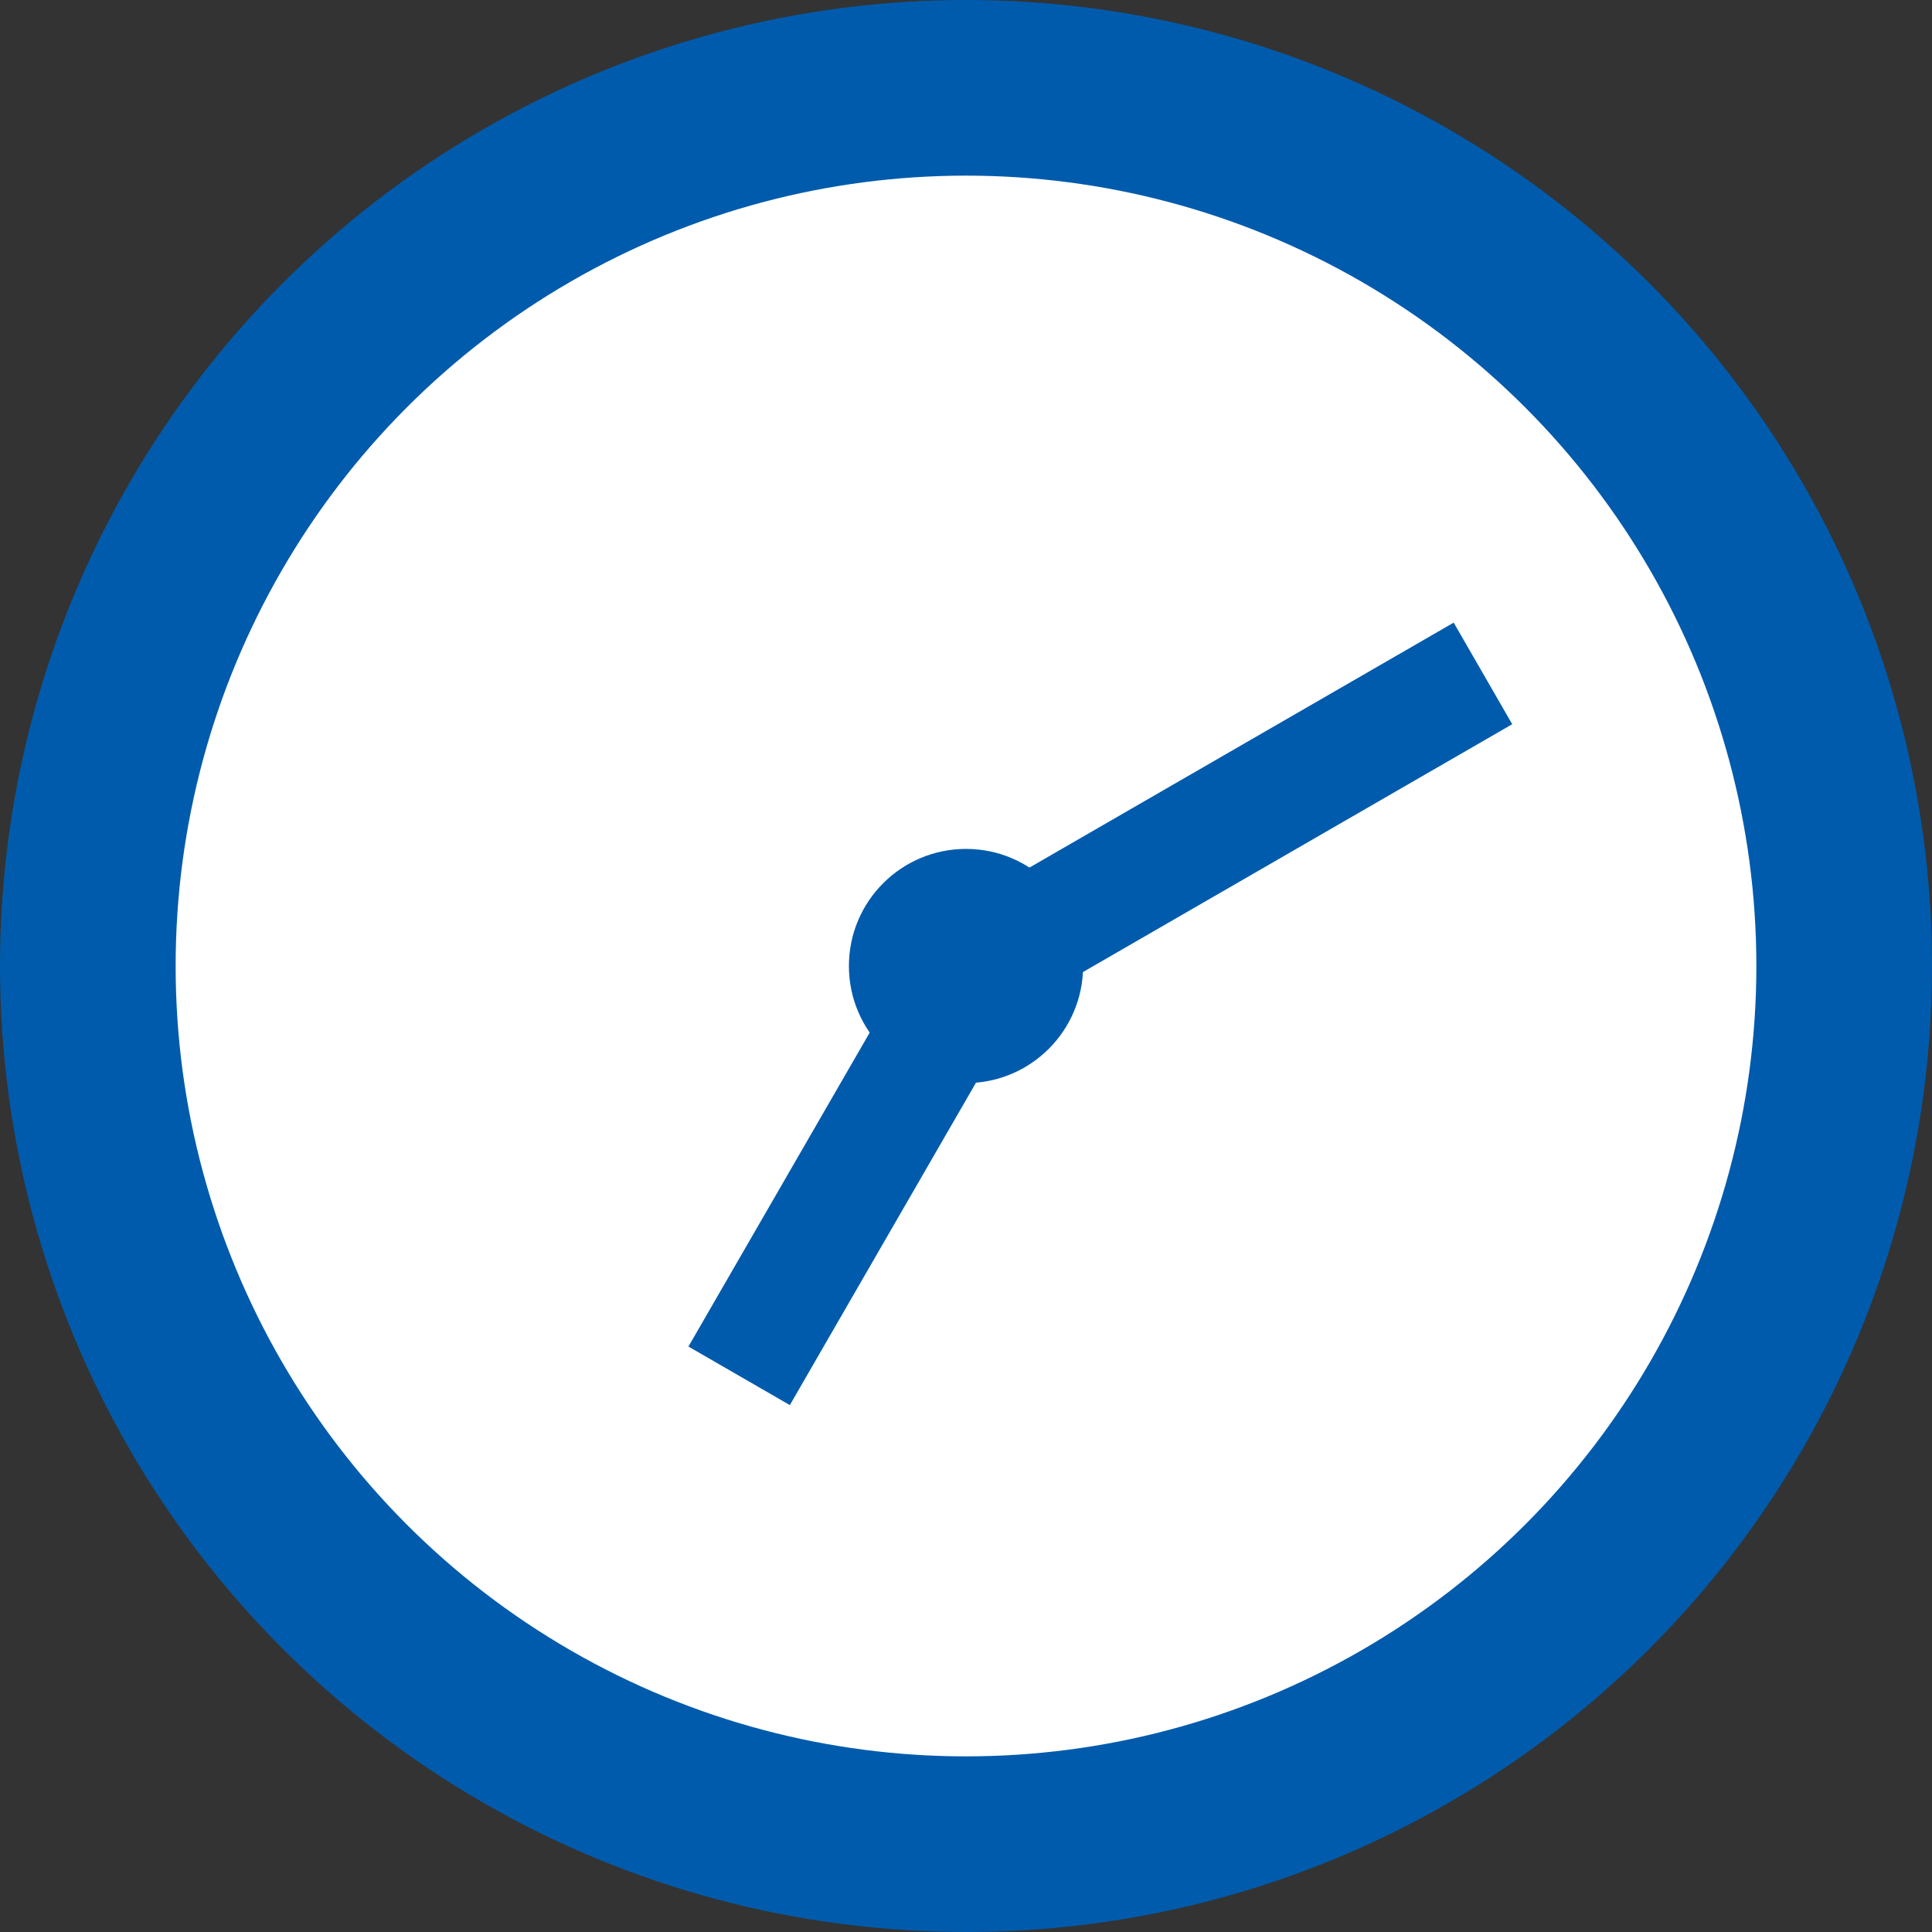 <svg id="_19:10" data-name="19:10" xmlns="http://www.w3.org/2000/svg" width="66" height="66"><rect width="100%" height="100%" fill="#333333" stroke="none"/><defs><style>.cls-2{fill:#005bac;fill-rule:evenodd}</style></defs><circle id="楕円形_1" data-name="楕円形 1" cx="33" cy="33" r="30" fill="#fff" stroke="#005bac" stroke-width="6"/><path id="長方形_540" data-name="長方形 540" class="cls-2" d="M406.66 2249.27l2 3.47-17.32 10-2-3.47z" transform="translate(-357 -2228)"/><path id="長方形_540-2" data-name="長方形 540" class="cls-2" d="M383.982 2276l-3.464-2 7.5-12.99 3.464 2z" transform="translate(-357 -2228)"/><circle id="楕円形_2" data-name="楕円形 2" cx="33" cy="33" r="4" fill="#005bac"/></svg>